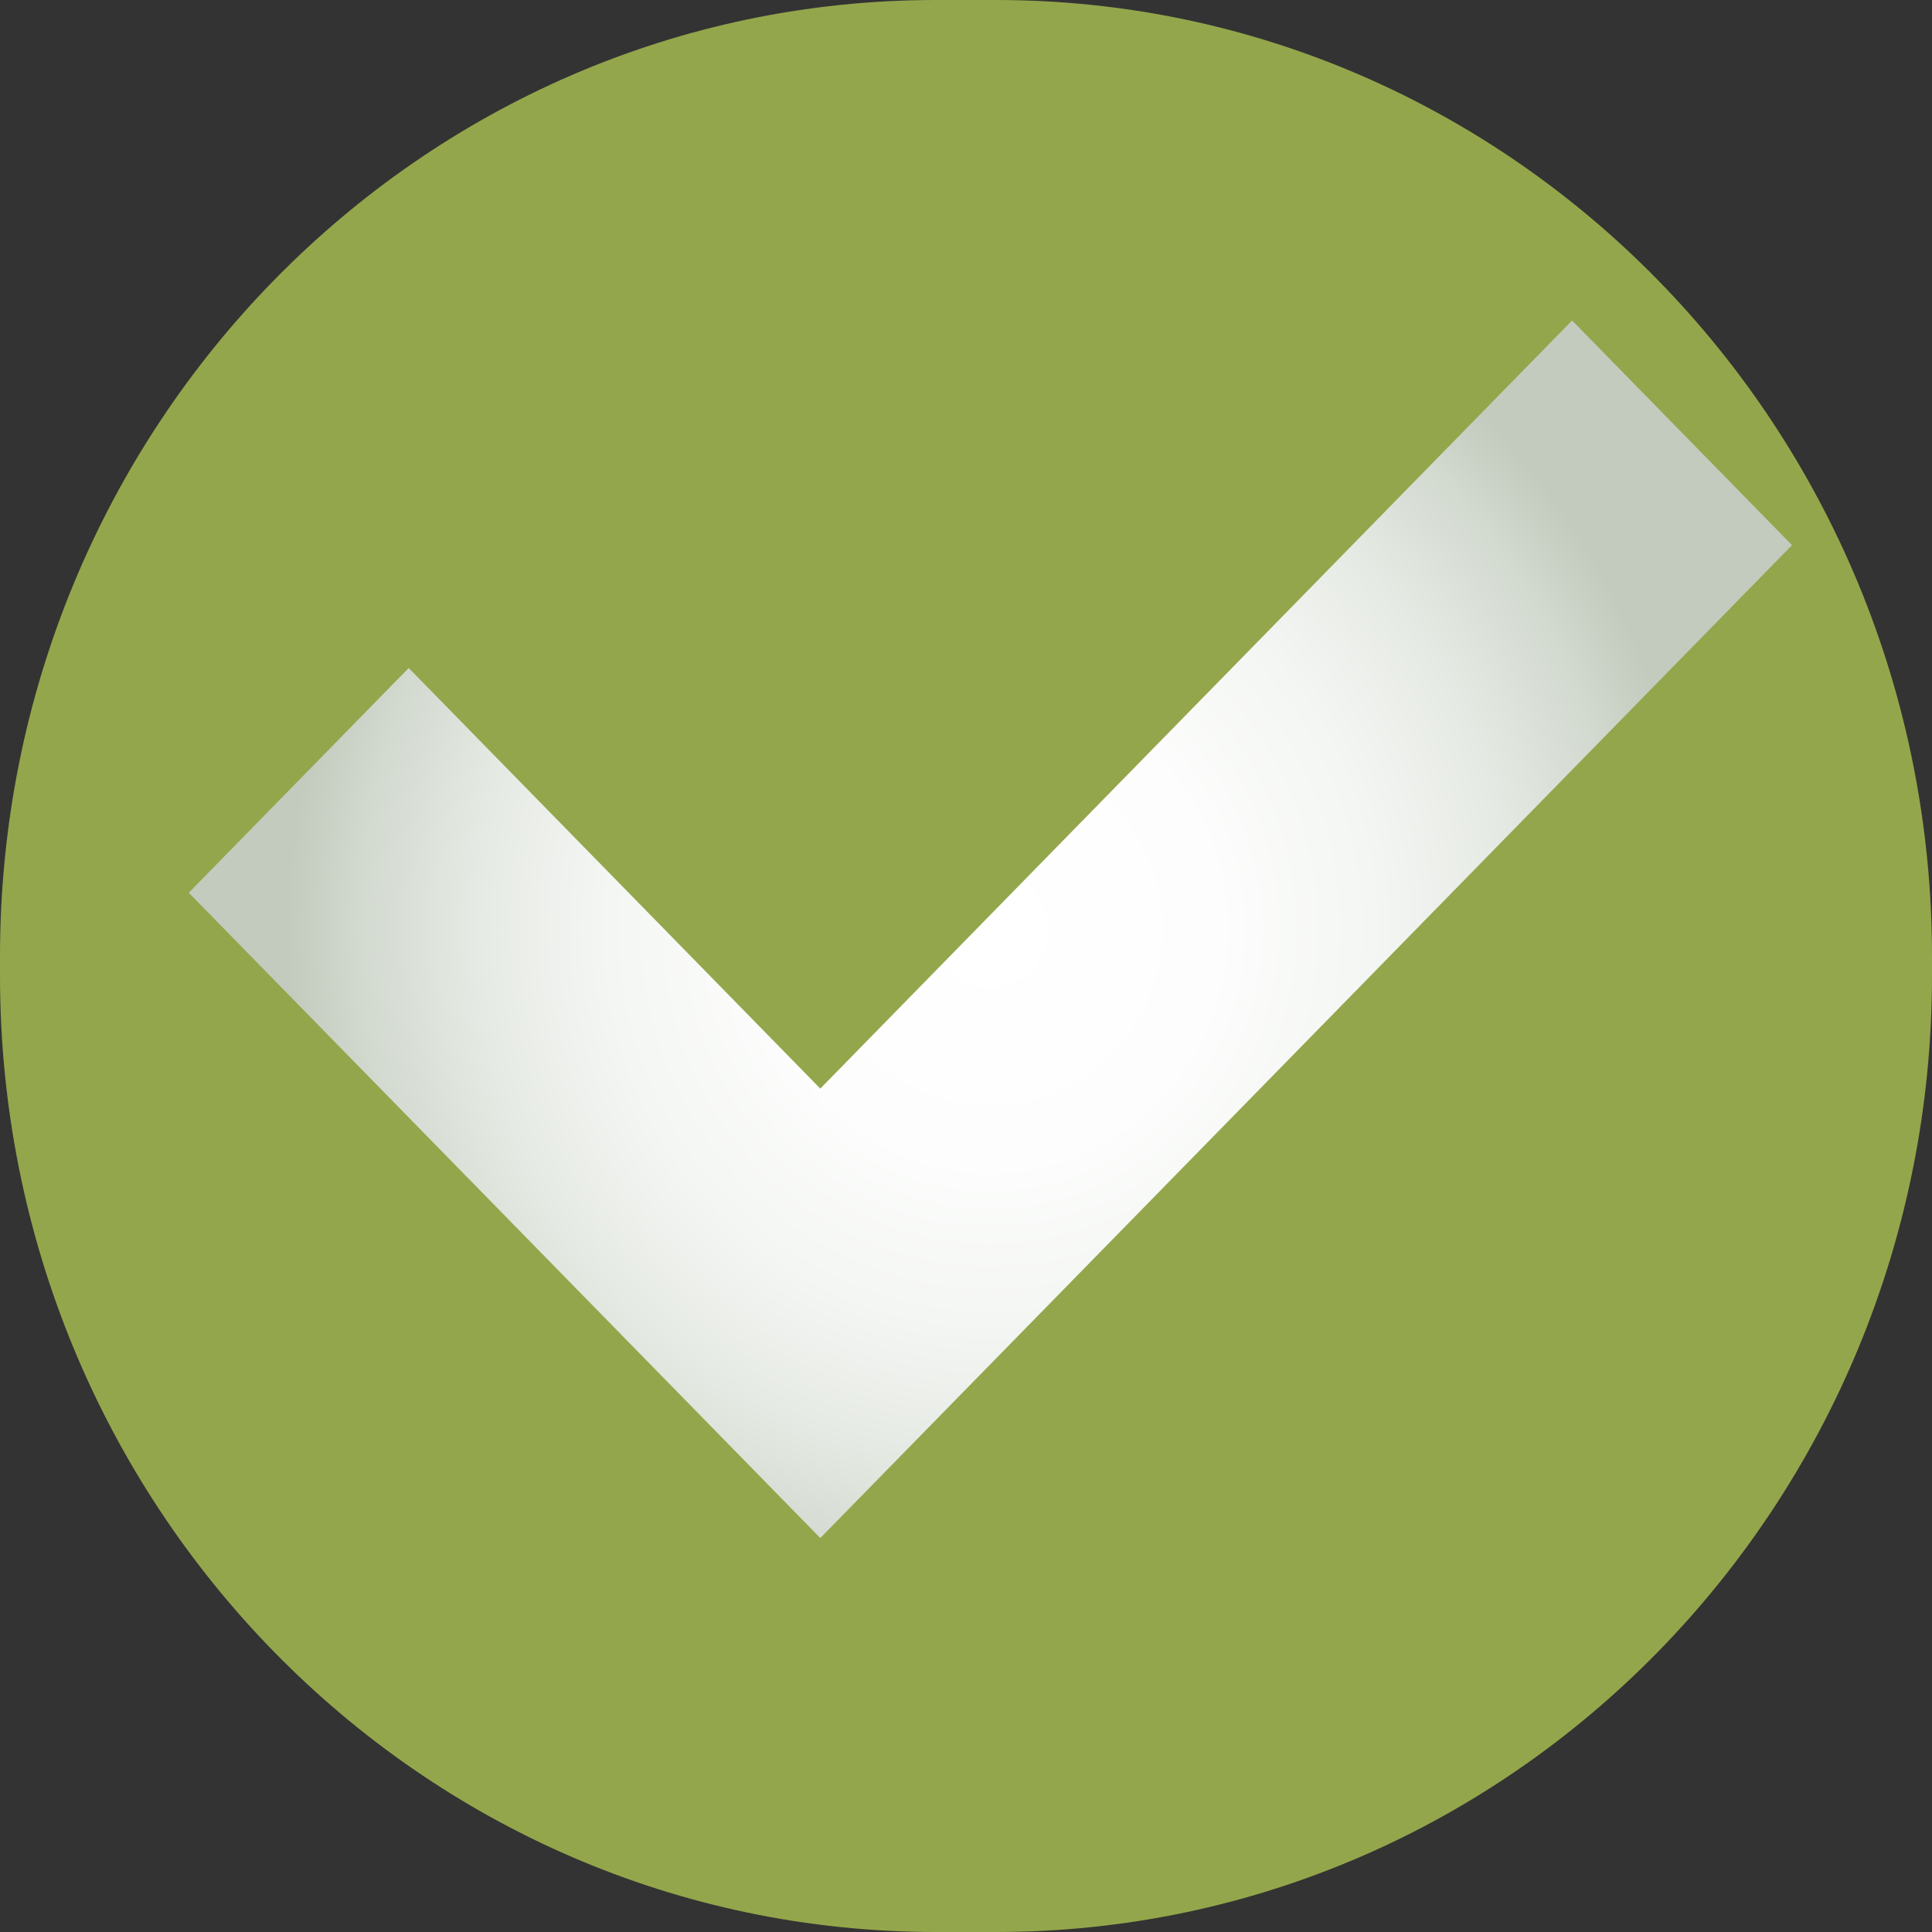 <svg width="24" height="24" viewBox="0 0 24 24" fill="none" xmlns="http://www.w3.org/2000/svg">
<rect x="0" y="0" width="24" height="24" fill="#333333" stroke="none"/>
<path d="M12.373 24H11.627C5.205 24 0 18.682 0 12.12V11.88C0 5.318 5.205 0 11.627 0H12.373C18.795 0 24 5.318 24 11.88V12.12C24 18.682 18.795 24 12.373 24Z" fill="#94A64B"/>
<path d="M19.529 3.981L10.19 13.523L5.077 8.298L2.345 11.09L10.19 19.106L22.261 6.772L19.529 3.981Z" fill="url(#paint0_radial_38_292)"/>
<defs>
<radialGradient id="paint0_radial_38_292" cx="0" cy="0" r="1" gradientUnits="userSpaceOnUse" gradientTransform="translate(12.304 11.543) scale(8.773 8.964)">
<stop stop-color="white"/>
<stop offset="0.326" stop-color="#FCFDFC"/>
<stop offset="0.544" stop-color="#F4F6F3"/>
<stop offset="0.73" stop-color="#E6EAE4"/>
<stop offset="0.898" stop-color="#D2D9CF"/>
<stop offset="1" stop-color="#C2CBBE"/>
</radialGradient>
</defs>
</svg>
